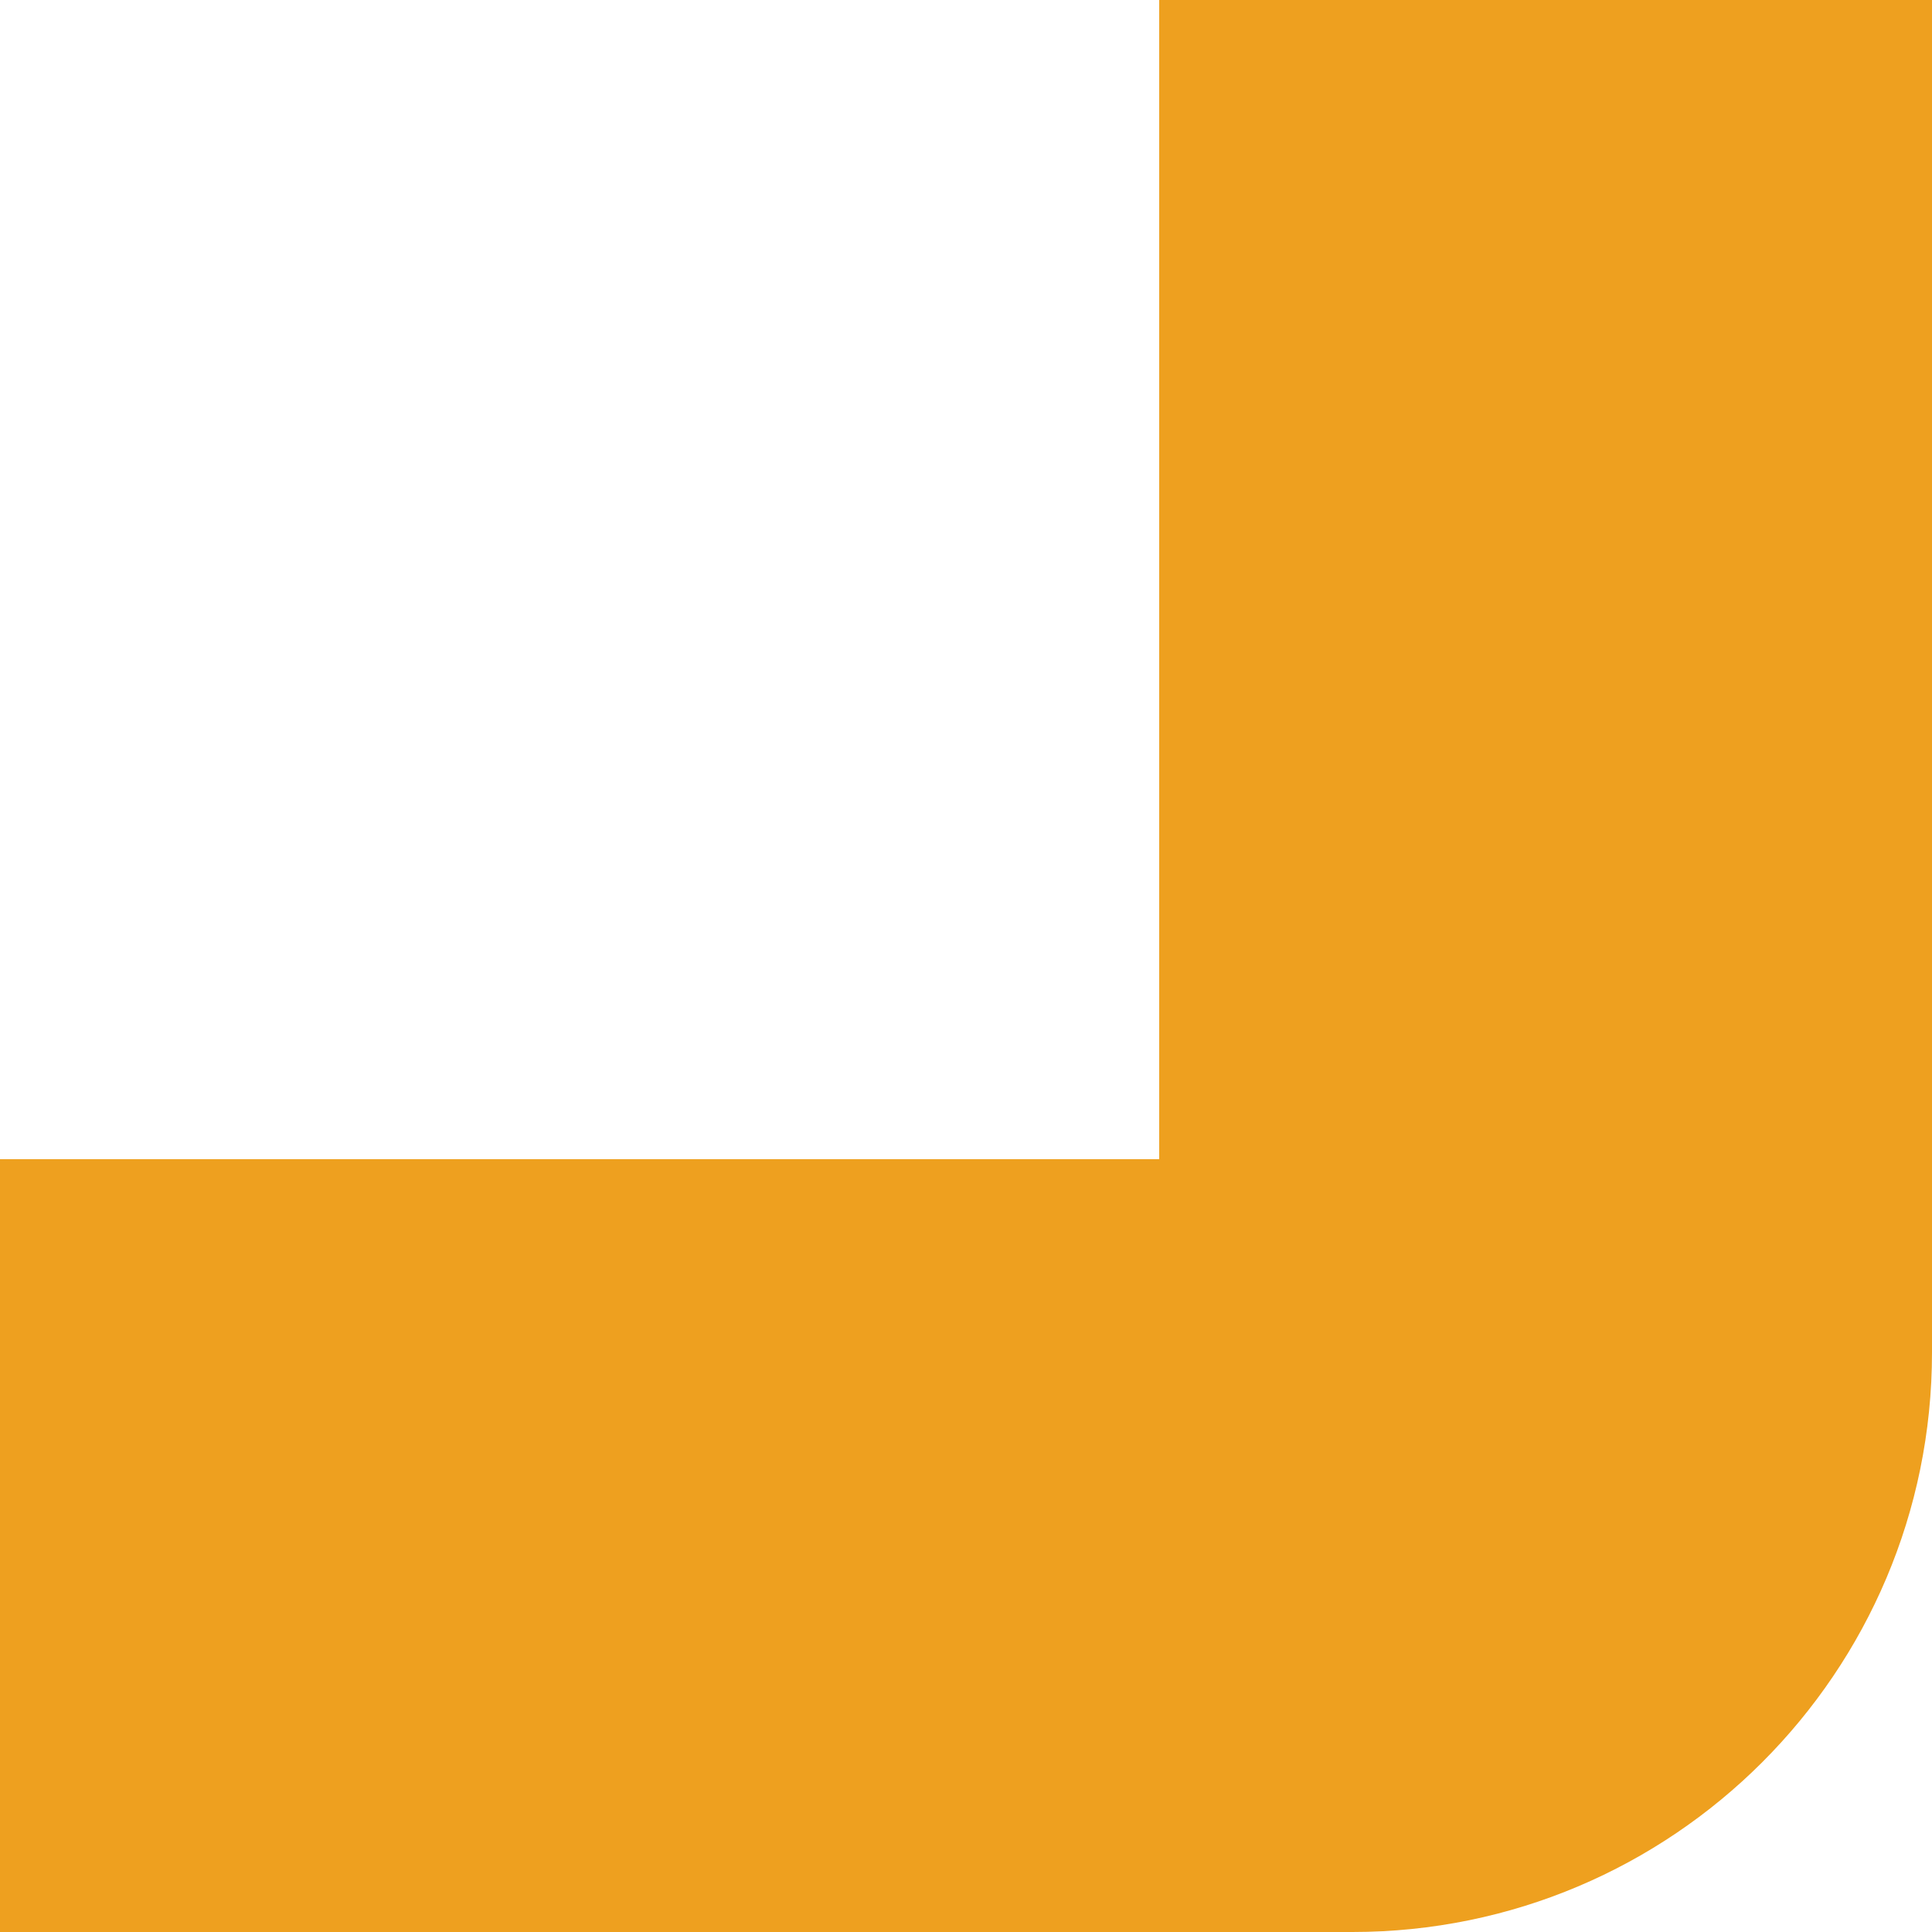 <svg width="40" height="40" viewBox="0 0 40 40" fill="none" xmlns="http://www.w3.org/2000/svg">
<path d="M40 28C40 34.627 34.627 40 28 40H24V0H40V28Z" fill="#EEA01F"/>
<rect y="40" width="16" height="24" transform="rotate(-90 0 40)" fill="#EEA01F"/>
</svg>

